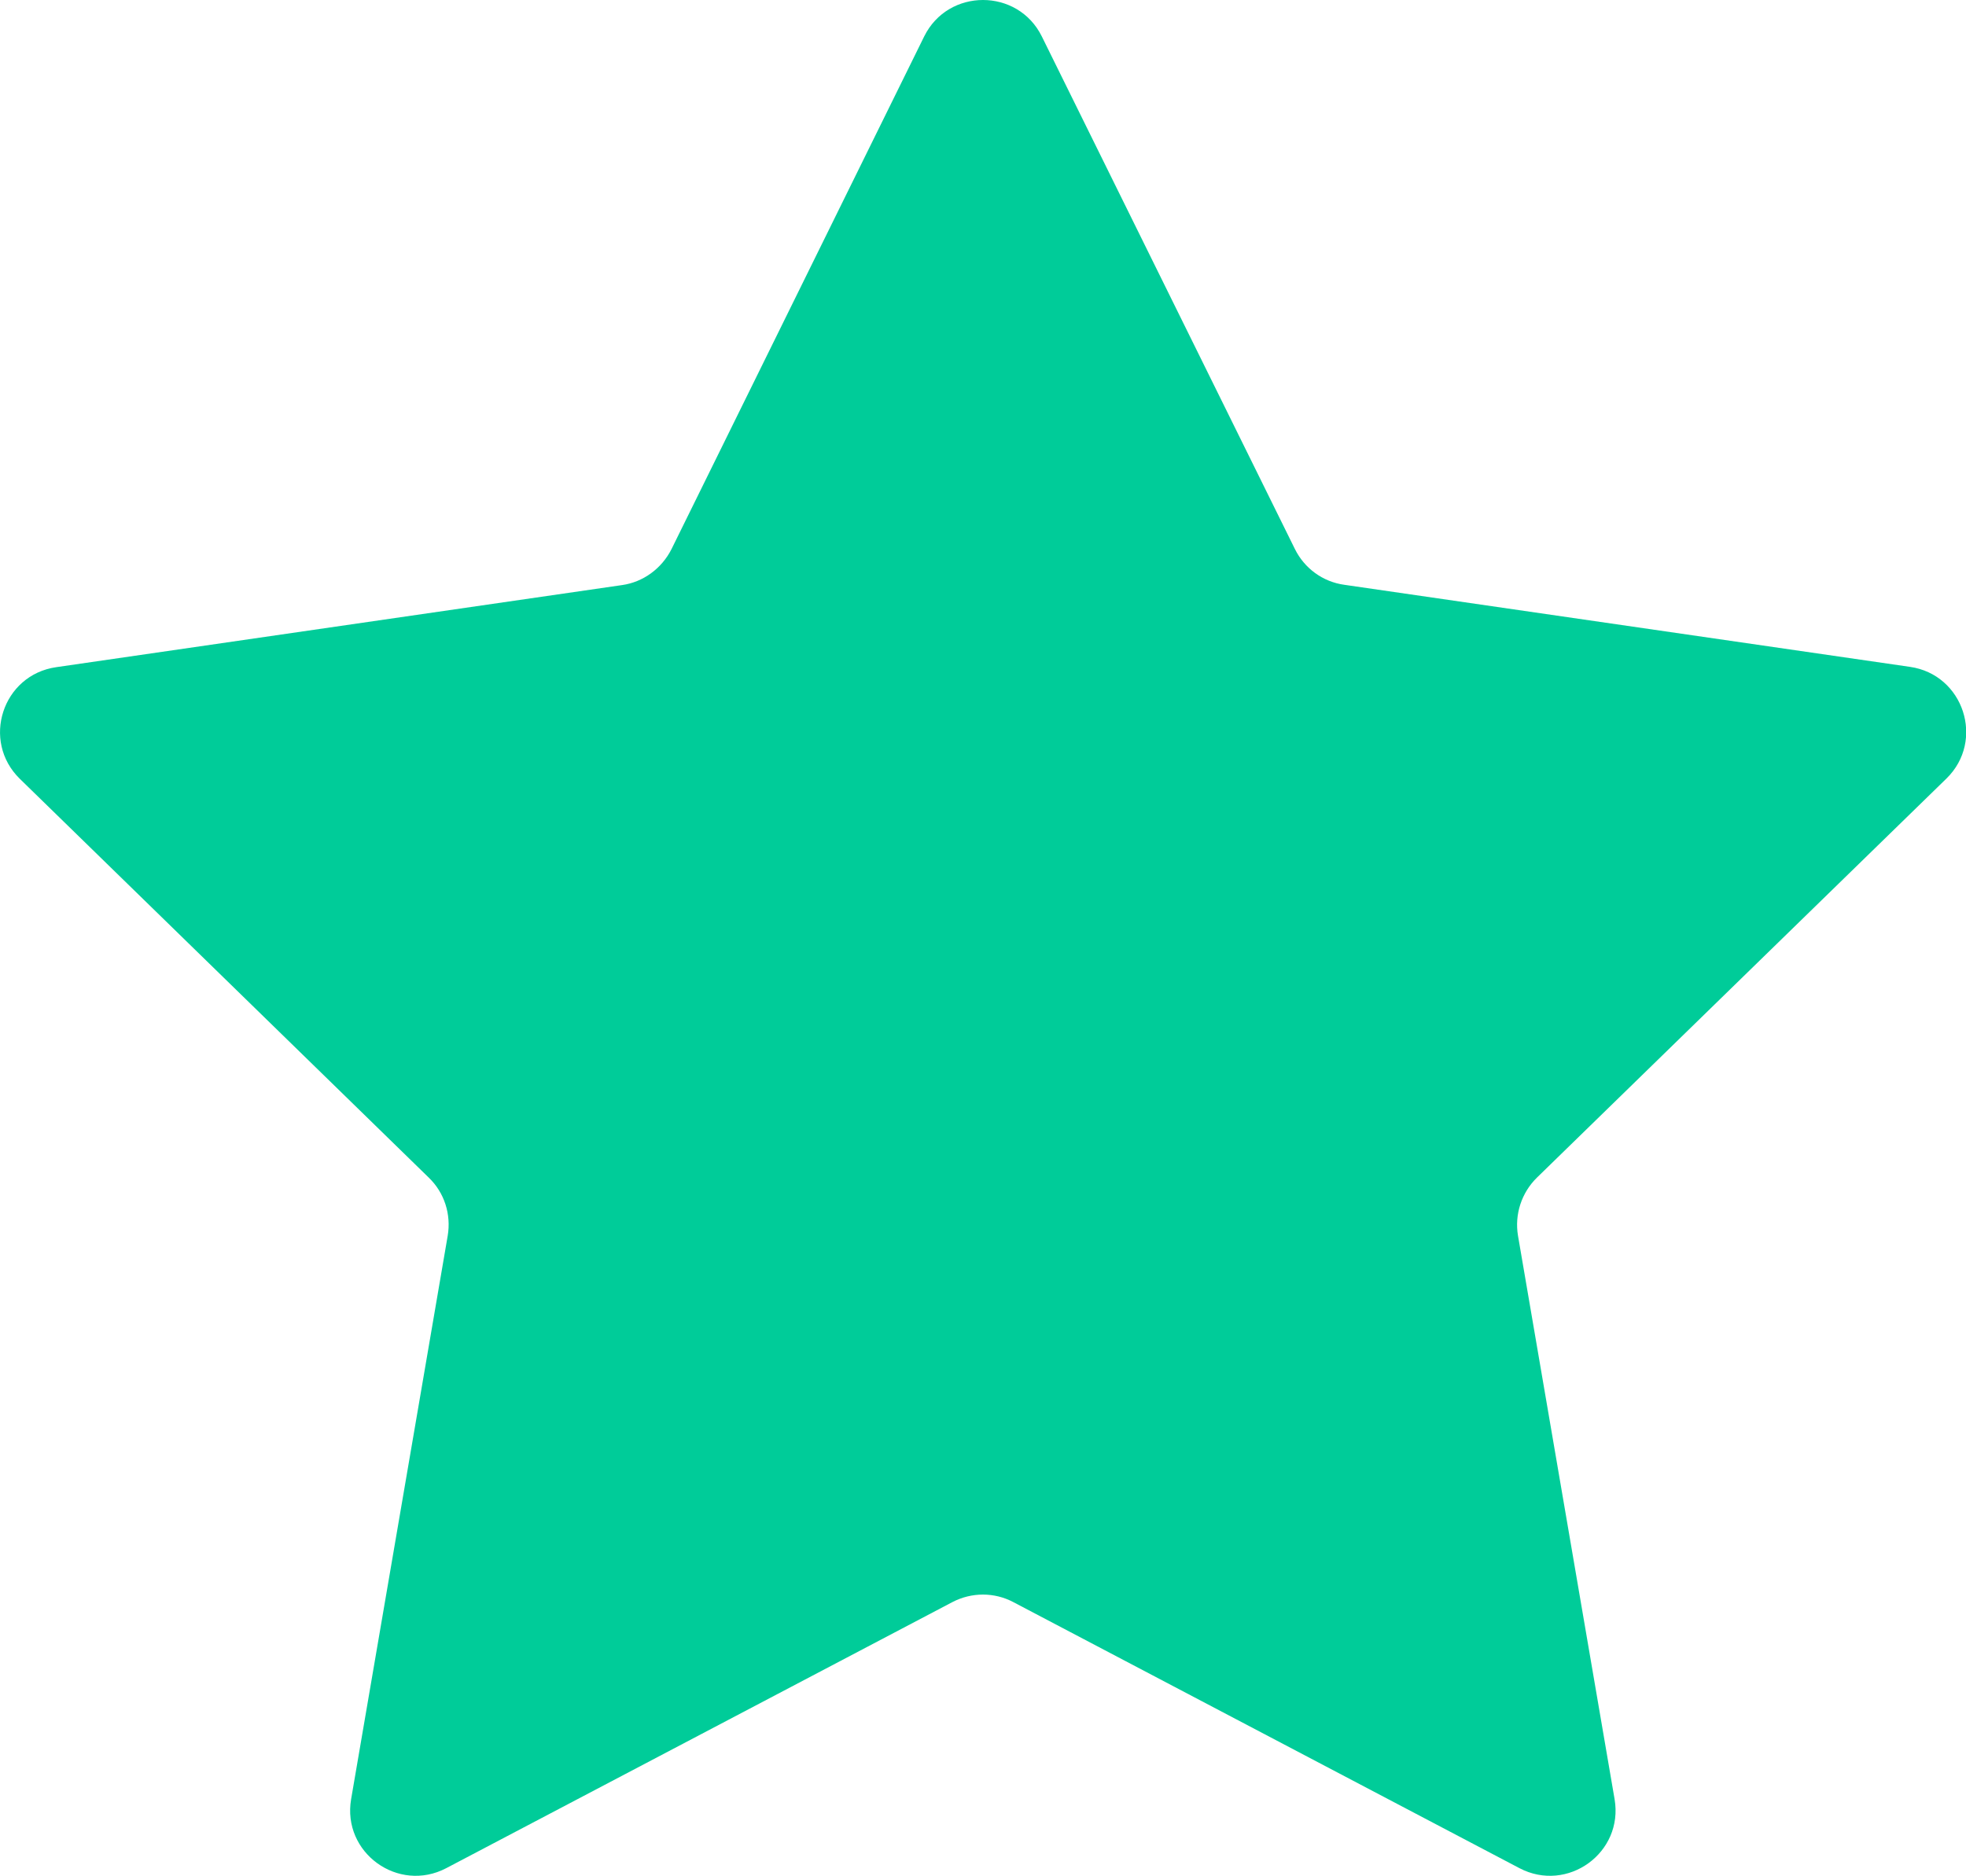 <?xml version="1.0" encoding="UTF-8"?><svg id="uuid-3d67c1aa-b5fd-4652-a733-ddf27ef468c5" xmlns="http://www.w3.org/2000/svg" viewBox="0 0 66.35 63.32"><path d="M35.16,1.23l8.54,17.3c.32,.65,.94,1.11,1.67,1.21l19.09,2.77c1.81,.26,2.54,2.49,1.23,3.77l-13.82,13.47c-.52,.51-.76,1.24-.64,1.96l3.26,19.02c.31,1.81-1.59,3.18-3.21,2.33l-17.08-8.98c-.64-.34-1.41-.34-2.06,0l-17.08,8.98c-1.62,.85-3.52-.52-3.21-2.33l3.26-19.02c.12-.72-.11-1.45-.64-1.96L.67,26.29c-1.31-1.28-.59-3.51,1.23-3.77l19.09-2.77c.72-.1,1.34-.56,1.67-1.21L31.19,1.23c.81-1.64,3.16-1.64,3.97,0Z" fill="#00CC99"/></svg>